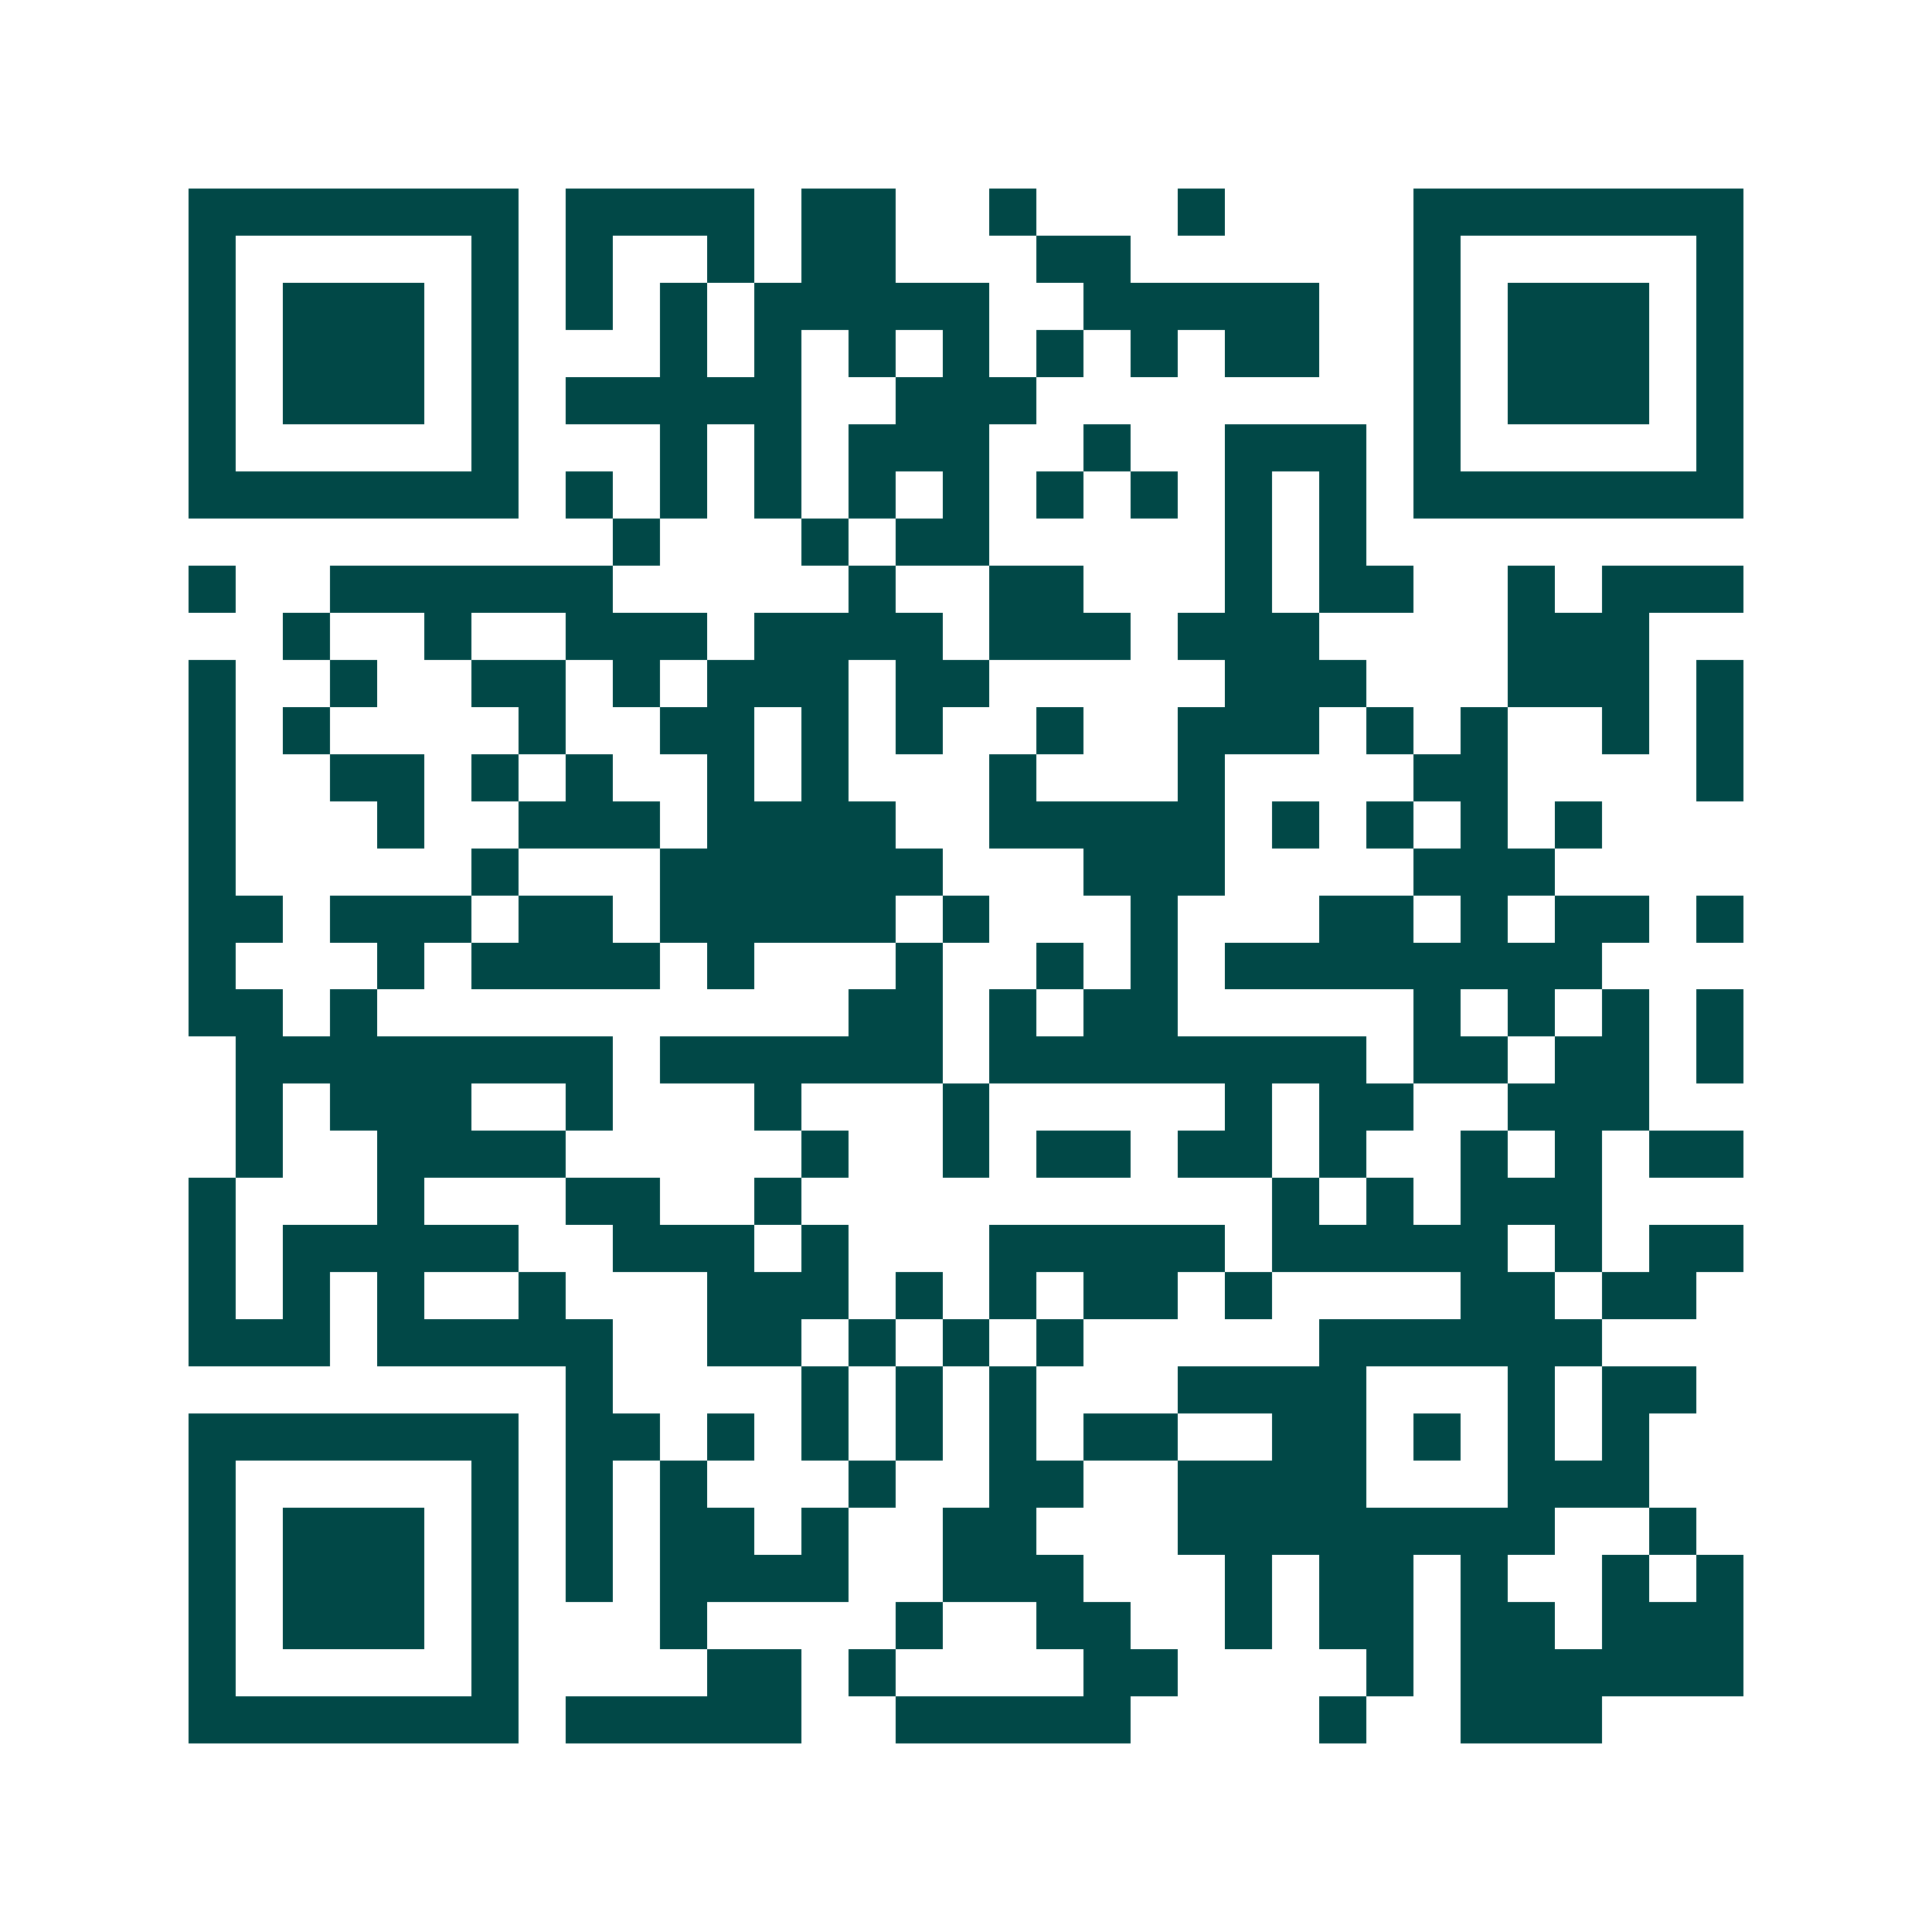 <svg xmlns="http://www.w3.org/2000/svg" width="200" height="200" viewBox="0 0 41 41" shape-rendering="crispEdges"><path fill="#ffffff" d="M0 0h41v41H0z"/><path stroke="#014847" d="M4 4.5h7m1 0h4m1 0h2m2 0h1m3 0h1m4 0h7M4 5.5h1m5 0h1m1 0h1m2 0h1m1 0h2m3 0h2m6 0h1m5 0h1M4 6.5h1m1 0h3m1 0h1m1 0h1m1 0h1m1 0h5m2 0h5m2 0h1m1 0h3m1 0h1M4 7.5h1m1 0h3m1 0h1m3 0h1m1 0h1m1 0h1m1 0h1m1 0h1m1 0h1m1 0h2m2 0h1m1 0h3m1 0h1M4 8.5h1m1 0h3m1 0h1m1 0h5m2 0h3m8 0h1m1 0h3m1 0h1M4 9.5h1m5 0h1m3 0h1m1 0h1m1 0h3m2 0h1m2 0h3m1 0h1m5 0h1M4 10.5h7m1 0h1m1 0h1m1 0h1m1 0h1m1 0h1m1 0h1m1 0h1m1 0h1m1 0h1m1 0h7M13 11.5h1m3 0h1m1 0h2m5 0h1m1 0h1M4 12.5h1m2 0h6m5 0h1m2 0h2m3 0h1m1 0h2m2 0h1m1 0h3M6 13.5h1m2 0h1m2 0h3m1 0h4m1 0h3m1 0h3m4 0h3M4 14.5h1m2 0h1m2 0h2m1 0h1m1 0h3m1 0h2m5 0h3m3 0h3m1 0h1M4 15.5h1m1 0h1m4 0h1m2 0h2m1 0h1m1 0h1m2 0h1m2 0h3m1 0h1m1 0h1m2 0h1m1 0h1M4 16.5h1m2 0h2m1 0h1m1 0h1m2 0h1m1 0h1m3 0h1m3 0h1m4 0h2m4 0h1M4 17.5h1m3 0h1m2 0h3m1 0h4m2 0h5m1 0h1m1 0h1m1 0h1m1 0h1M4 18.5h1m5 0h1m3 0h6m3 0h3m4 0h3M4 19.5h2m1 0h3m1 0h2m1 0h5m1 0h1m3 0h1m3 0h2m1 0h1m1 0h2m1 0h1M4 20.5h1m3 0h1m1 0h4m1 0h1m3 0h1m2 0h1m1 0h1m1 0h8M4 21.5h2m1 0h1m10 0h2m1 0h1m1 0h2m5 0h1m1 0h1m1 0h1m1 0h1M5 22.5h8m1 0h6m1 0h8m1 0h2m1 0h2m1 0h1M5 23.5h1m1 0h3m2 0h1m3 0h1m3 0h1m5 0h1m1 0h2m2 0h3M5 24.5h1m2 0h4m5 0h1m2 0h1m1 0h2m1 0h2m1 0h1m2 0h1m1 0h1m1 0h2M4 25.5h1m3 0h1m3 0h2m2 0h1m10 0h1m1 0h1m1 0h3M4 26.5h1m1 0h5m2 0h3m1 0h1m3 0h5m1 0h5m1 0h1m1 0h2M4 27.5h1m1 0h1m1 0h1m2 0h1m3 0h3m1 0h1m1 0h1m1 0h2m1 0h1m4 0h2m1 0h2M4 28.5h3m1 0h5m2 0h2m1 0h1m1 0h1m1 0h1m5 0h6M12 29.5h1m4 0h1m1 0h1m1 0h1m3 0h4m3 0h1m1 0h2M4 30.5h7m1 0h2m1 0h1m1 0h1m1 0h1m1 0h1m1 0h2m2 0h2m1 0h1m1 0h1m1 0h1M4 31.5h1m5 0h1m1 0h1m1 0h1m3 0h1m2 0h2m2 0h4m3 0h3M4 32.5h1m1 0h3m1 0h1m1 0h1m1 0h2m1 0h1m2 0h2m3 0h8m2 0h1M4 33.5h1m1 0h3m1 0h1m1 0h1m1 0h4m2 0h3m3 0h1m1 0h2m1 0h1m2 0h1m1 0h1M4 34.5h1m1 0h3m1 0h1m3 0h1m4 0h1m2 0h2m2 0h1m1 0h2m1 0h2m1 0h3M4 35.5h1m5 0h1m4 0h2m1 0h1m4 0h2m4 0h1m1 0h6M4 36.5h7m1 0h5m2 0h5m4 0h1m2 0h3"/></svg>

